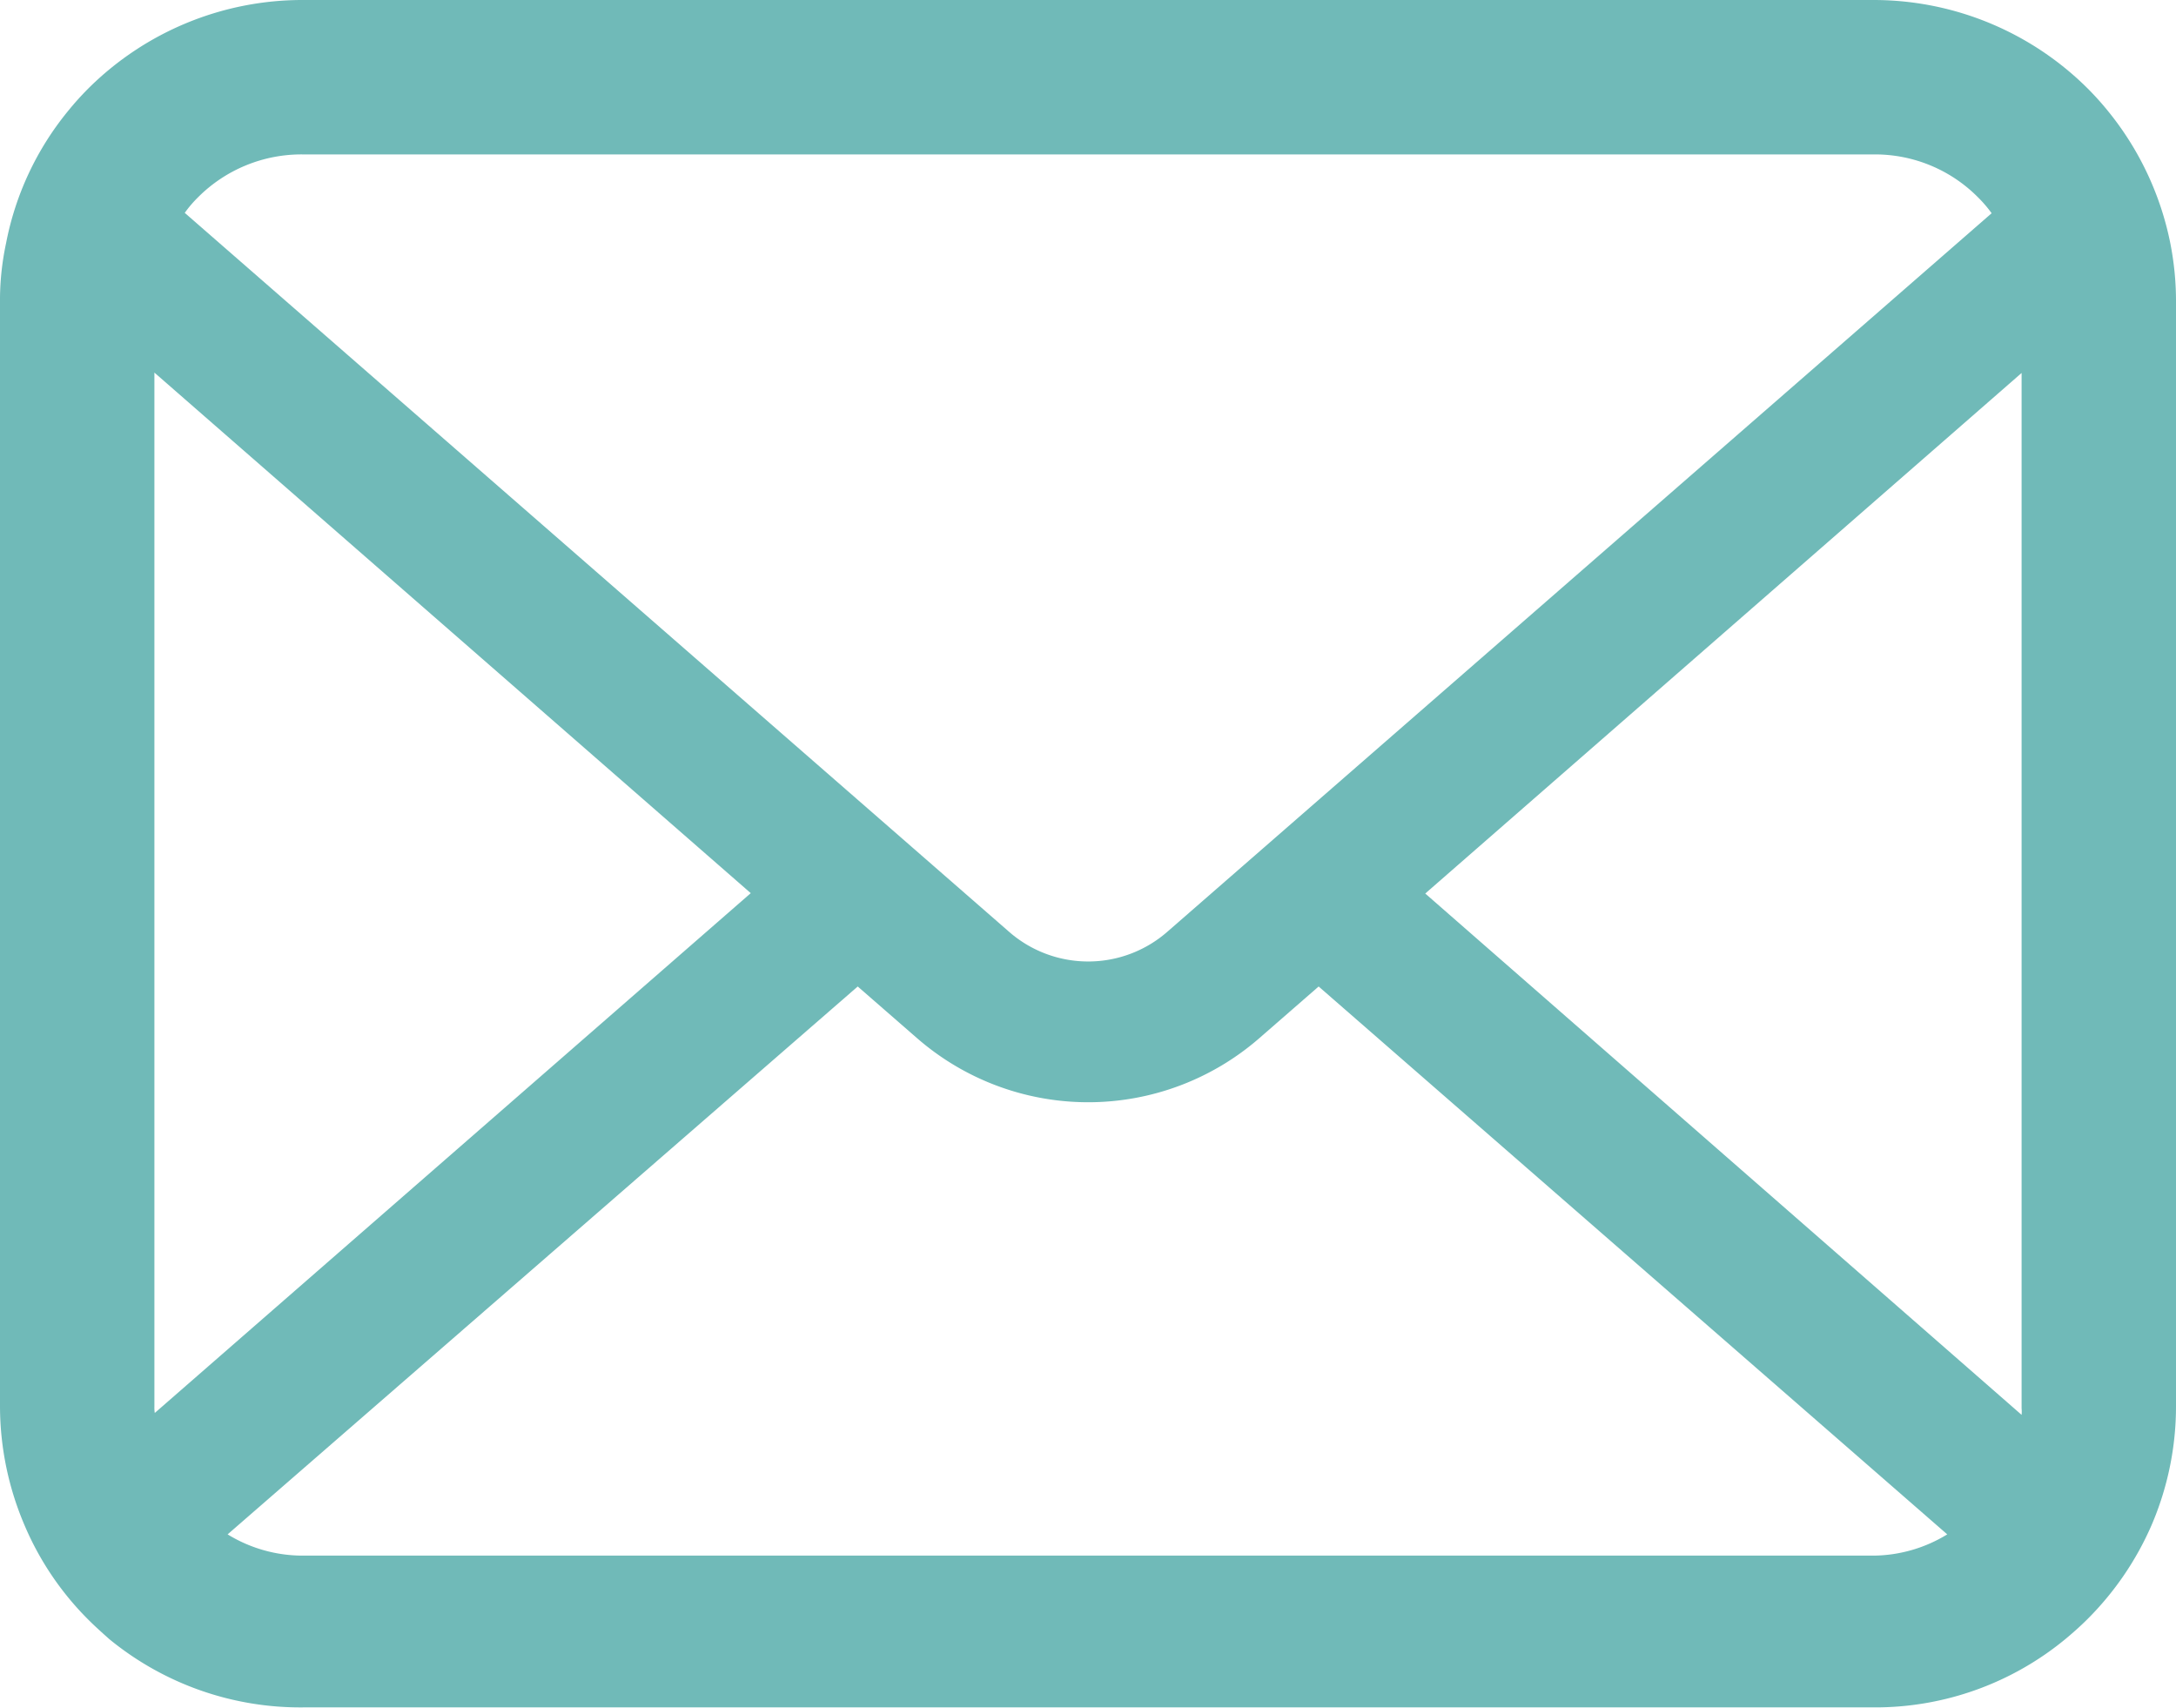 <svg xmlns="http://www.w3.org/2000/svg" viewBox="0 0 57.36 45.02"><defs><style>.cls-1{fill:#70bab8;}</style></defs><g id="レイヤー_2" data-name="レイヤー 2"><g id="レイヤー_1-2" data-name="レイヤー 1"><path class="cls-1" d="M57.21,6.41a8,8,0,0,0-1.64-3.48,7.7,7.7,0,0,0-.54-.6A8,8,0,0,0,49.4,0H8A8,8,0,0,0,2.33,2.33a7.7,7.7,0,0,0-.54.6A7.83,7.83,0,0,0,.16,6.41,7.21,7.21,0,0,0,0,8V37.07a8,8,0,0,0,.66,3.16,7.83,7.83,0,0,0,1.67,2.46c.18.18.36.34.55.51A7.94,7.94,0,0,0,8,45H49.4a7.88,7.88,0,0,0,5.08-1.83c.19-.16.37-.32.55-.5a8,8,0,0,0,1.68-2.46h0a7.93,7.93,0,0,0,.65-3.15V8A7.91,7.91,0,0,0,57.21,6.41Zm-52-1.2A3.85,3.85,0,0,1,8,4.07H49.4a3.82,3.82,0,0,1,2.75,1.14,3.31,3.31,0,0,1,.35.41L30.78,24.55a3.17,3.17,0,0,1-4.19,0L4.87,5.61A3.14,3.14,0,0,1,5.21,5.21ZM4.07,37.07V9.82L19.79,23.54,4.08,37.24A.91.91,0,0,1,4.07,37.07ZM49.4,41H8A3.78,3.78,0,0,1,6,40.44L22.61,26l1.55,1.35a6.87,6.87,0,0,0,9.05,0L34.76,26,51.33,40.44A3.78,3.78,0,0,1,49.4,41Zm3.89-3.88a.91.91,0,0,1,0,.17L37.57,23.55,53.29,9.83Z"/></g></g></svg>